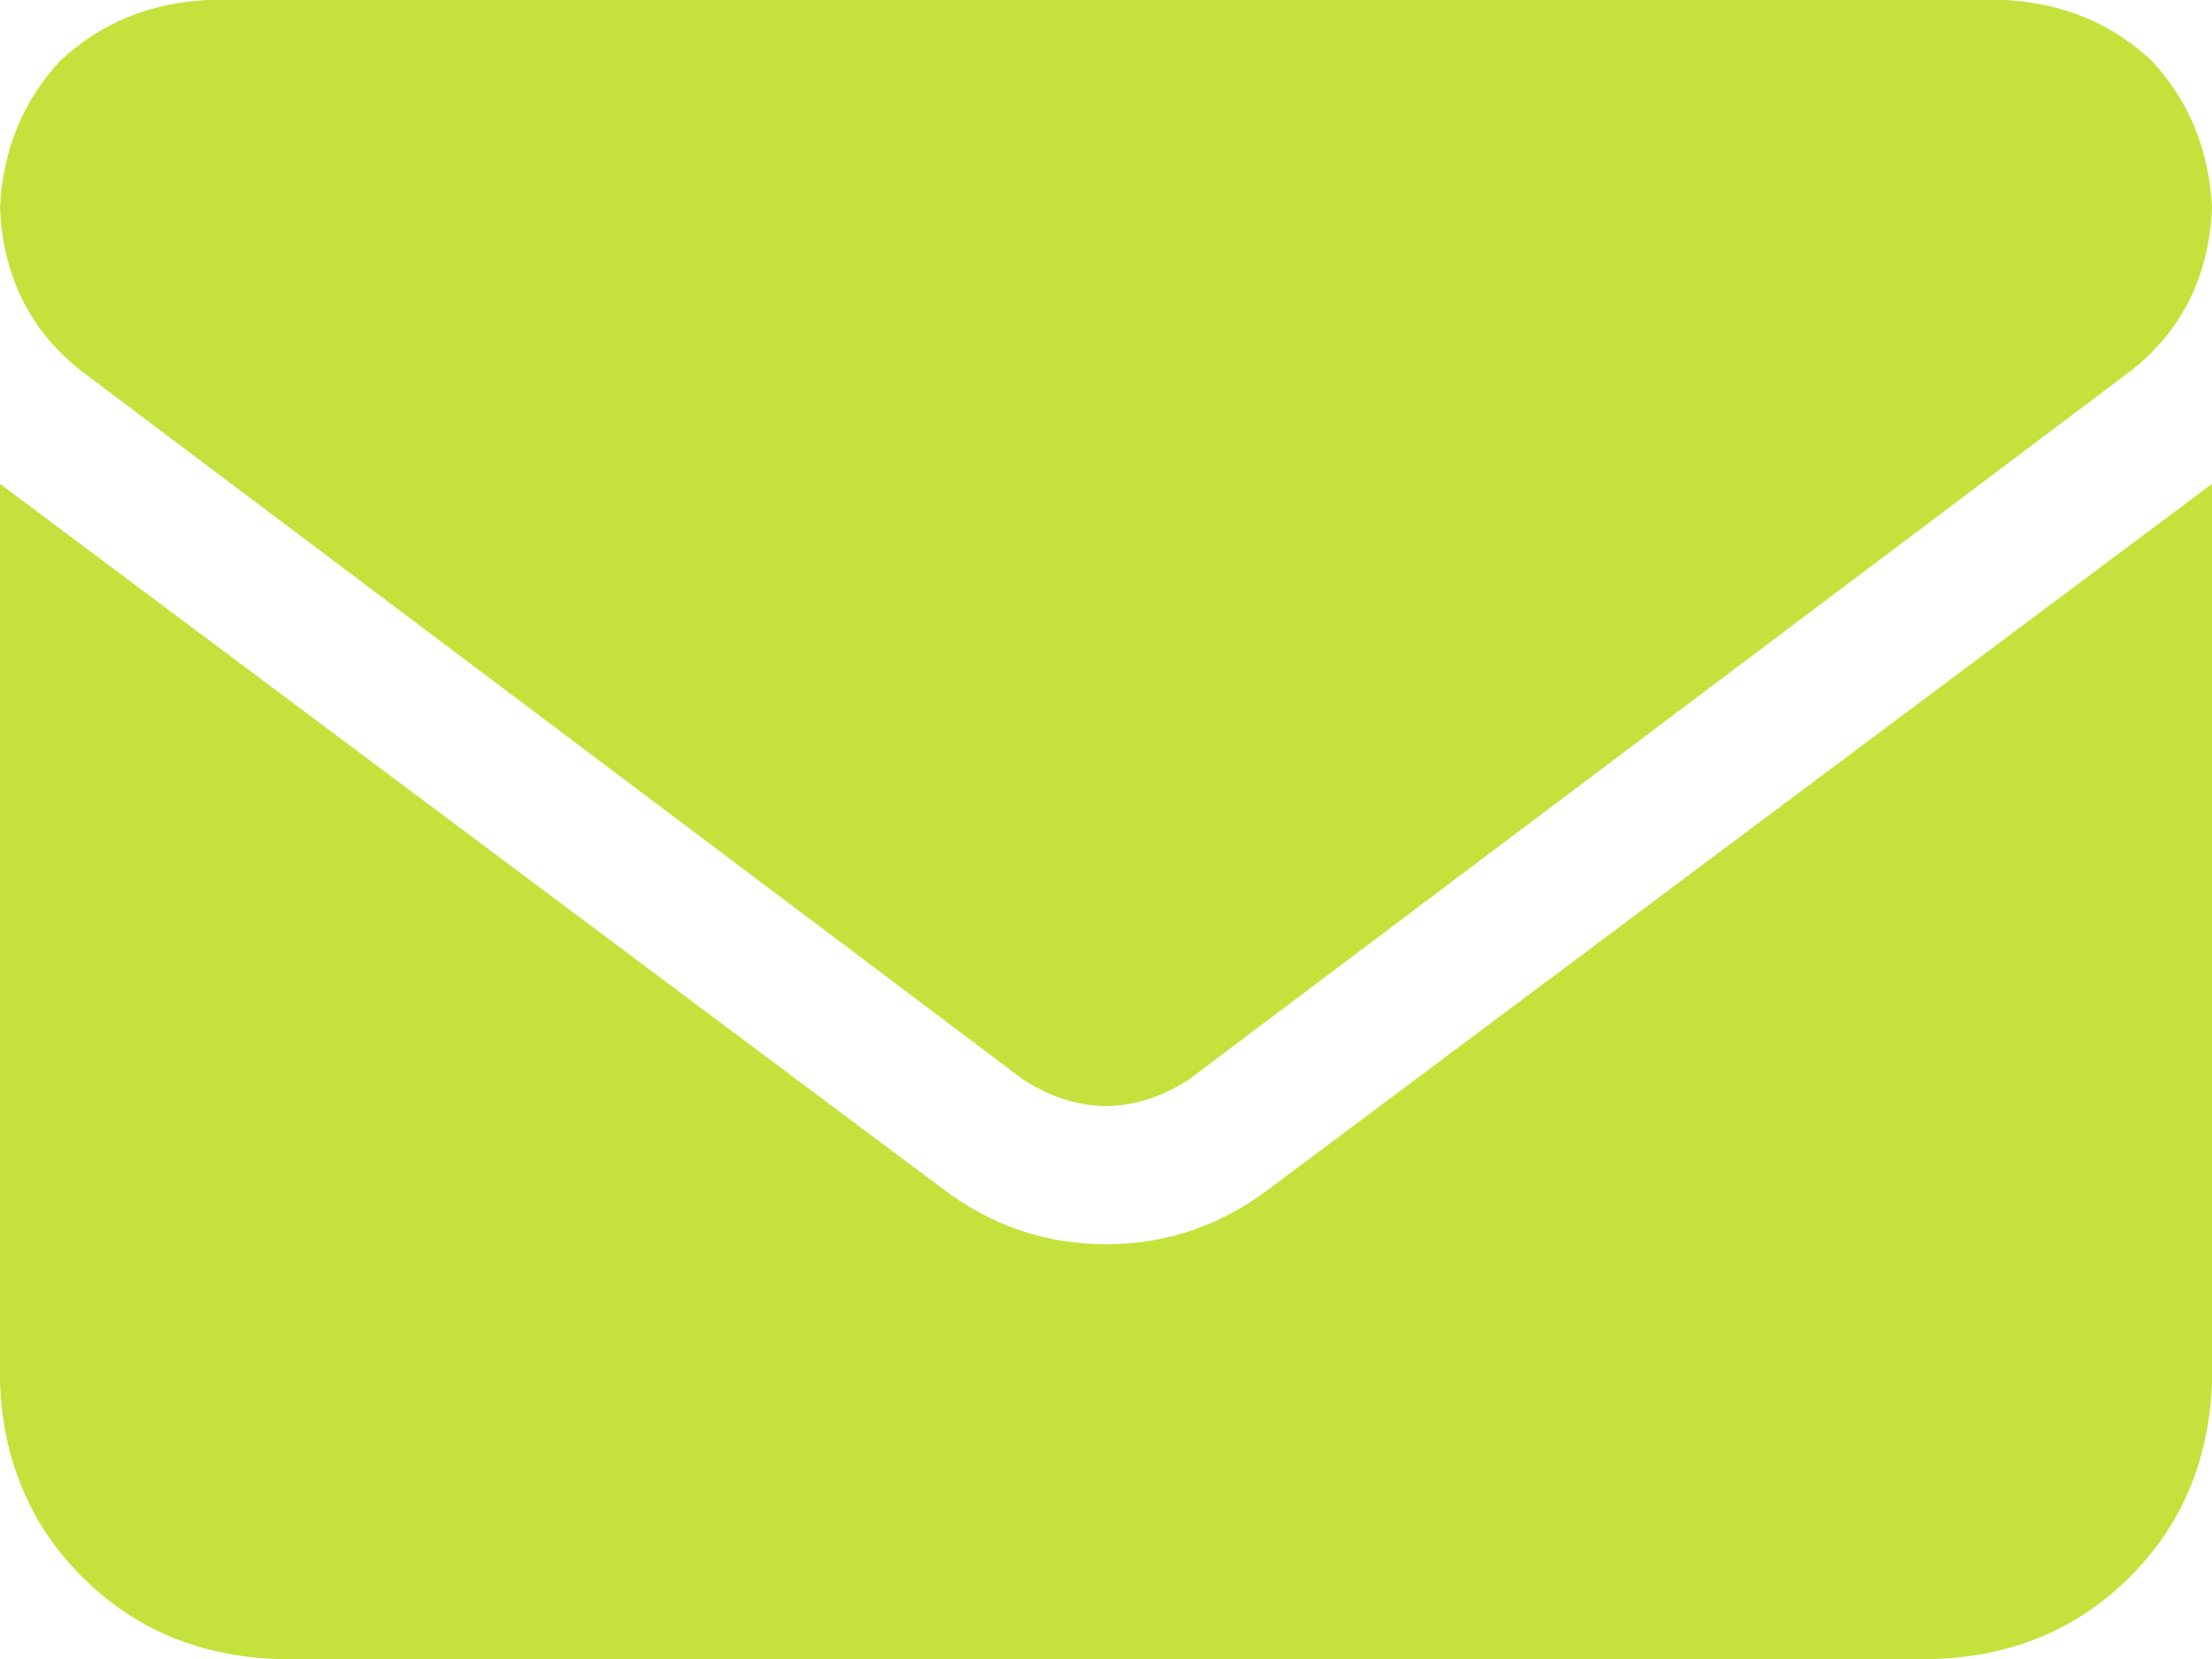 <svg width="32" height="24" viewBox="0 0 32 24" fill="none" xmlns="http://www.w3.org/2000/svg">
<path d="M3 0H29C29.833 0.042 30.542 0.333 31.125 0.875C31.667 1.458 31.958 2.167 32 3C31.958 4 31.562 4.792 30.812 5.375L17.188 15.625C16.396 16.125 15.604 16.125 14.812 15.625L1.188 5.375C0.438 4.792 0.042 4 0 3C0.042 2.167 0.333 1.458 0.875 0.875C1.458 0.333 2.167 0.042 3 0ZM0 7L13.625 17.188C14.333 17.729 15.125 18 16 18C16.875 18 17.667 17.729 18.375 17.188L32 7V20C31.958 21.125 31.562 22.062 30.812 22.812C30.062 23.562 29.125 23.958 28 24H4C2.875 23.958 1.938 23.562 1.188 22.812C0.438 22.062 0.042 21.125 0 20V7Z" fill="#C4E23B"/>
</svg>
